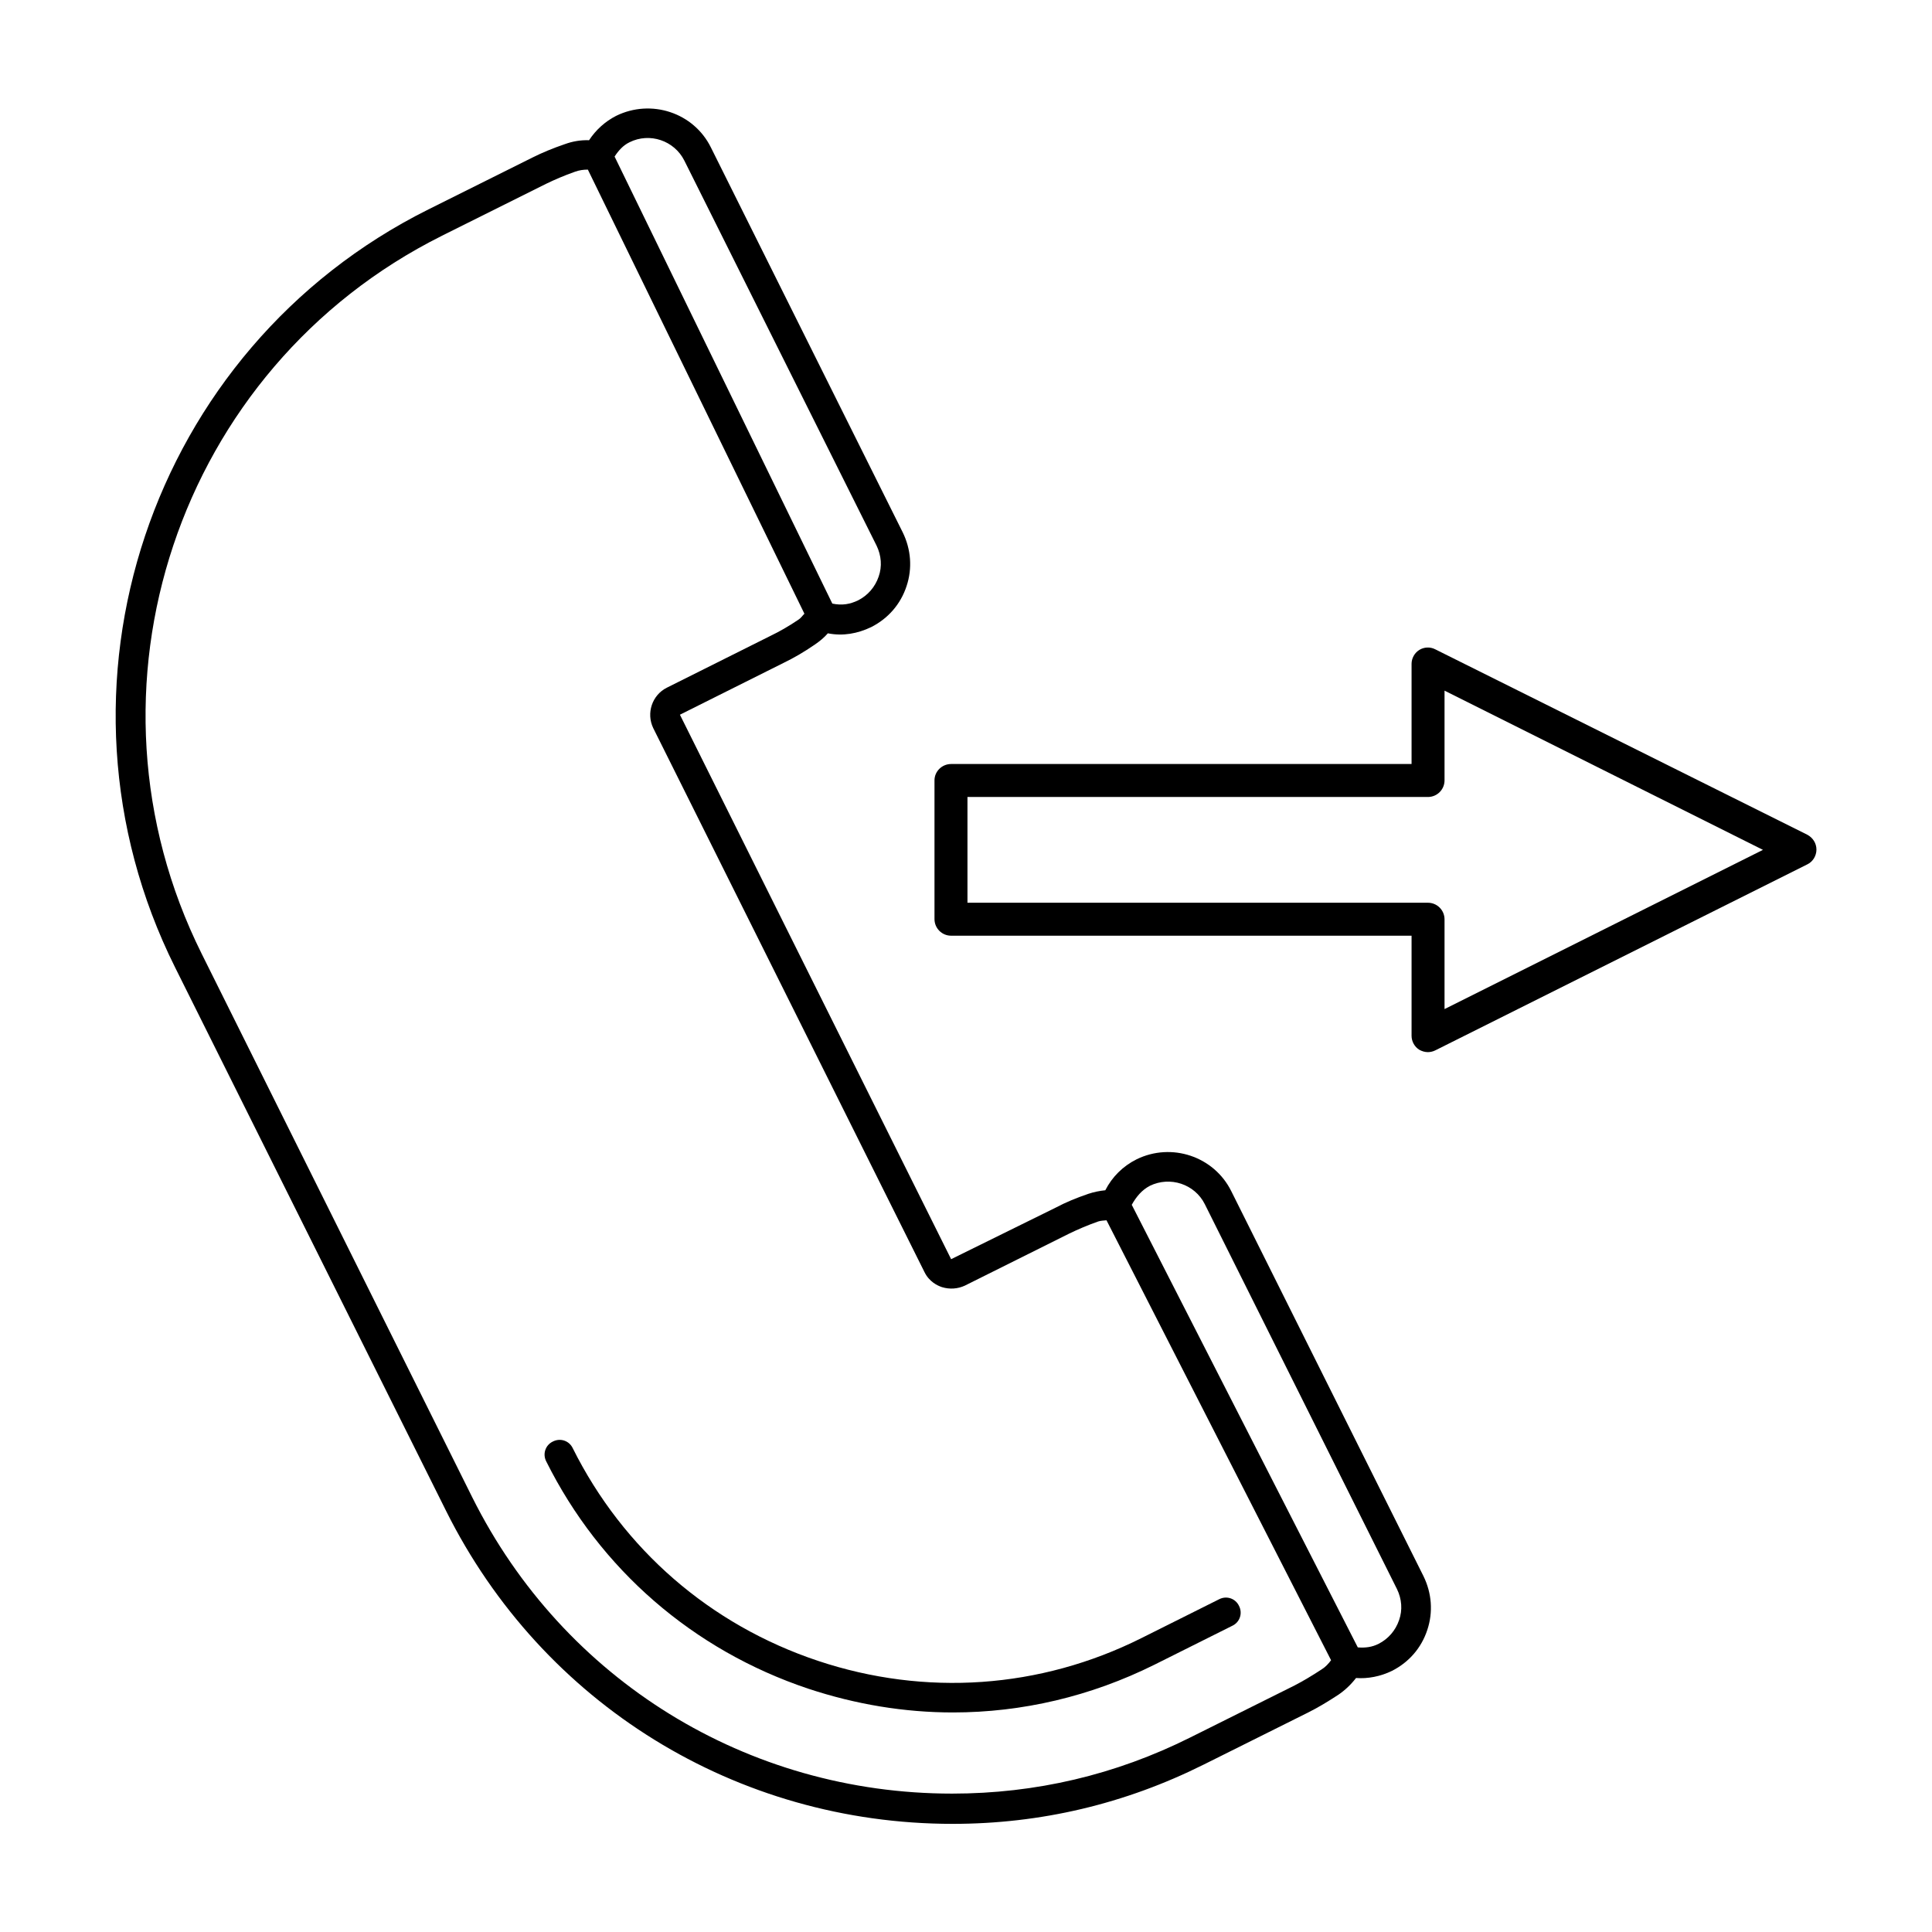<?xml version="1.0" encoding="UTF-8"?>
<!-- Uploaded to: SVG Repo, www.svgrepo.com, Generator: SVG Repo Mixer Tools -->
<svg fill="#000000" width="800px" height="800px" version="1.1" viewBox="144 144 512 512" xmlns="http://www.w3.org/2000/svg">
 <g>
  <path d="m391.65 350.8v36.762c0 2.441 1.969 4.41 4.41 4.41h122.02v26.527c0 1.496 0.789 2.914 2.047 3.699 0.707 0.395 1.496 0.629 2.281 0.629 0.629 0 1.34-0.156 1.969-0.473l98.559-49.277c1.496-0.707 2.441-2.281 2.441-3.938 0-1.652-0.945-3.148-2.441-3.938l-98.559-49.117c-1.34-0.707-2.992-0.629-4.25 0.156-1.258 0.789-2.047 2.203-2.047 3.699v26.527l-122.02 0.004c-2.441 0-4.41 1.969-4.41 4.328zm8.738 4.41h122.02c2.441 0 4.41-1.969 4.41-4.41v-23.773l84.387 42.195-84.387 42.195v-23.773c0-2.441-1.969-4.41-4.41-4.41h-122.02z"/>
  <path d="m190.37 400.31 71.871 144.14c25.504 51.09 76.91 82.891 134.22 82.891 23.301 0 45.656-5.273 66.598-15.742l27.629-13.777c2.676-1.34 5.273-2.914 8.031-4.723 1.73-1.18 3.305-2.676 4.644-4.41 3.07 0.234 6.453-0.395 9.523-1.891 4.488-2.281 7.793-6.062 9.367-10.863 1.574-4.723 1.18-9.762-1.023-14.25l-50.934-102.02c-4.566-9.211-15.824-12.988-25.113-8.422-3.621 1.812-6.453 4.644-8.266 8.188-1.574 0.156-3.07 0.473-4.488 0.945-3.227 1.102-6.062 2.281-8.582 3.621l-27.789 13.699-71.871-144.29 27.551-13.777c2.598-1.258 5.195-2.754 8.188-4.801 1.258-0.867 2.441-1.812 3.465-2.992 4.016 0.789 7.871 0.078 11.492-1.652 4.488-2.281 7.793-6.062 9.367-10.863 1.574-4.723 1.18-9.762-1.023-14.25l-50.844-102.02c-4.566-9.211-15.824-12.91-25.113-8.344-2.914 1.496-5.352 3.699-7.164 6.453-2.281-0.078-4.41 0.316-6.375 1.023-3.227 1.102-6.062 2.281-8.582 3.543l-27.629 13.777c-73.84 36.84-103.99 126.89-67.148 200.81zm258.36 57.938c5.352-2.598 11.887-0.473 14.562 4.879l50.934 102.02c1.258 2.598 1.496 5.512 0.551 8.188-0.945 2.754-2.832 4.961-5.434 6.297-1.73 0.867-3.465 1.102-5.512 0.945l-59.906-117.29c1.184-2.121 2.68-3.93 4.805-5.035zm-137.92-276.54c5.352-2.676 11.887-0.473 14.562 4.879l50.934 102.02c1.258 2.598 1.496 5.512 0.551 8.188-0.945 2.754-2.832 4.961-5.434 6.297-2.125 1.023-4.25 1.418-6.848 0.867l-57.703-118.47c1.023-1.574 2.285-2.988 3.938-3.777zm-49.75 24.797 27.629-13.777c2.281-1.102 4.801-2.203 7.715-3.227 1.102-0.395 2.203-0.551 3.387-0.551l57.387 117.69c-0.551 0.551-0.945 1.18-1.574 1.574-2.676 1.812-5.039 3.148-7.32 4.25l-27.551 13.777c-3.938 1.969-5.512 6.769-3.621 10.707l71.871 144.14c1.258 2.598 3.465 3.621 4.644 4.016 2.047 0.629 4.172 0.473 6.062-0.395l27.629-13.777c2.281-1.102 4.801-2.203 7.715-3.227 0.707-0.234 1.496-0.234 2.203-0.316l59.512 116.59c-0.707 0.945-1.496 1.812-2.519 2.441-2.519 1.652-4.879 3.07-7.164 4.25l-27.629 13.777c-19.836 9.918-41.012 14.879-63.133 14.879-54.238 0-102.96-30.07-127.13-78.484l-71.715-144.06c-34.875-69.98-6.379-155.31 63.605-190.27z"/>
  <path d="m358.2 591.52c12.594 4.172 25.504 6.297 38.336 6.297 18.344 0 36.527-4.25 53.449-12.676l20.625-10.312c1.969-0.945 2.754-3.305 1.73-5.273-0.945-1.969-3.305-2.754-5.273-1.73l-20.625 10.312c-26.766 13.383-57.23 15.508-85.727 5.984s-51.562-29.52-64.945-56.363c-0.945-1.969-3.305-2.754-5.273-1.73-1.969 0.945-2.754 3.305-1.73 5.273 14.25 28.574 38.891 49.988 69.434 60.219z"/>
 </g>
</svg>